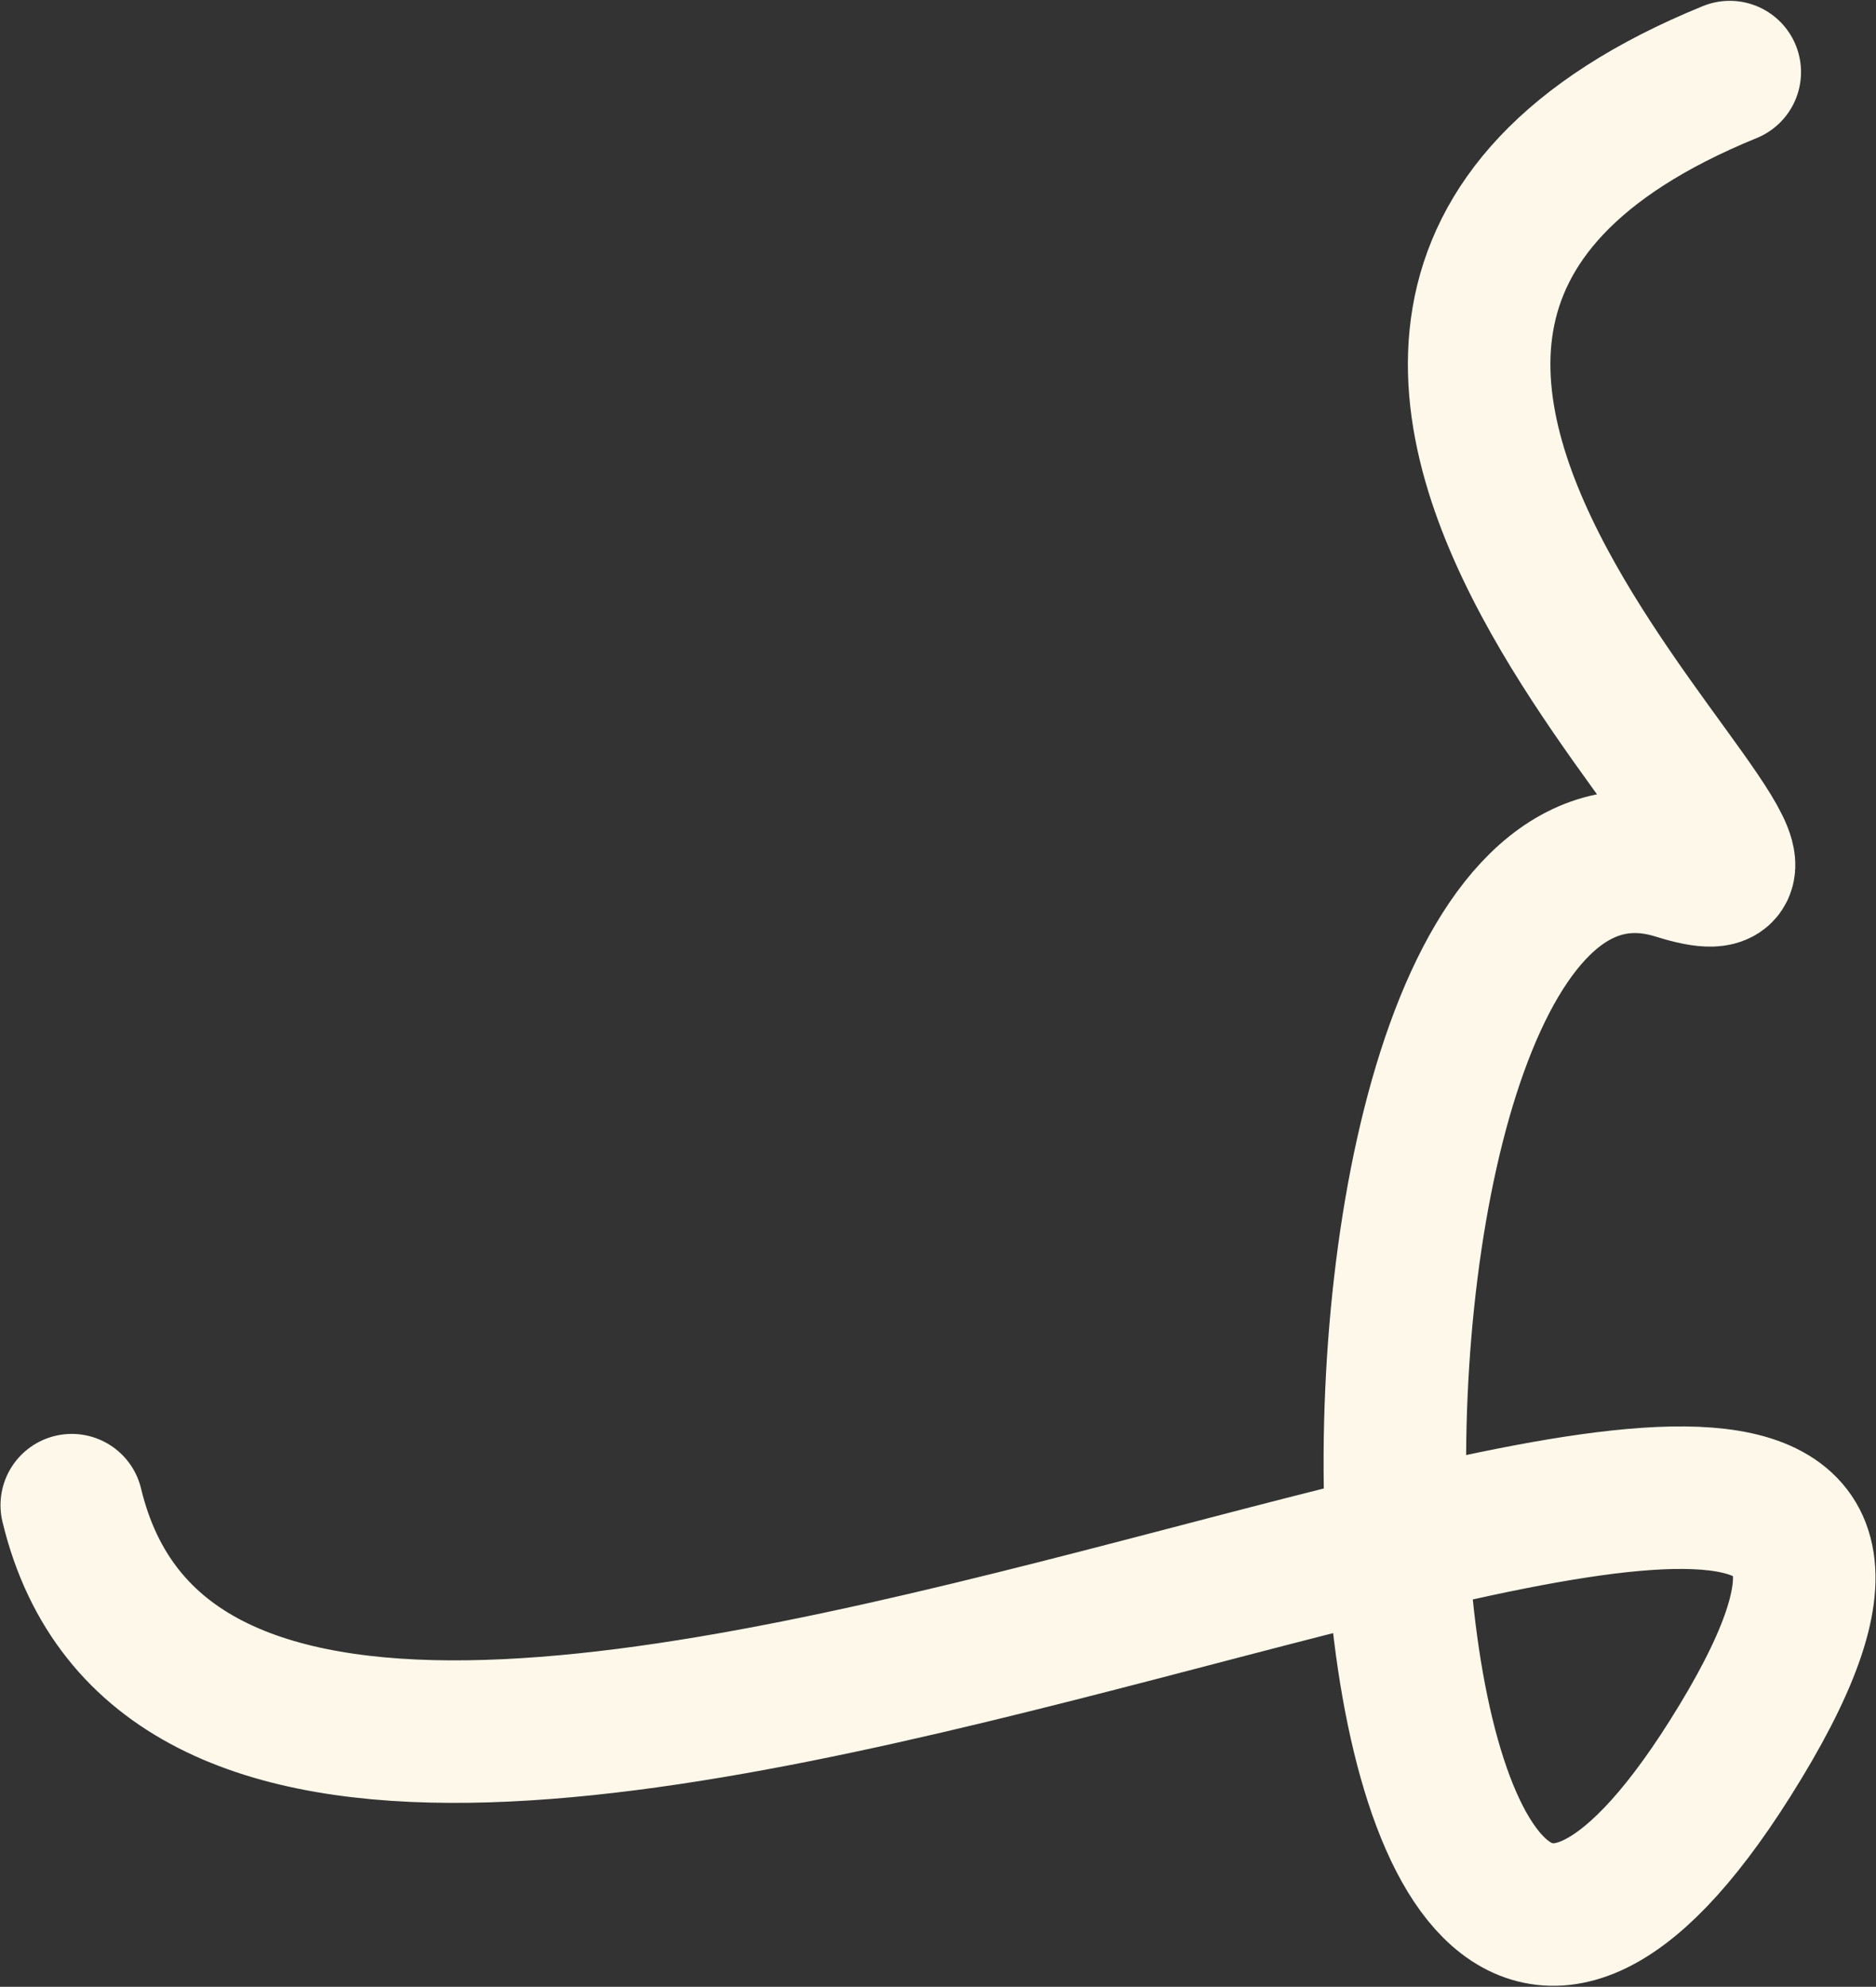 <?xml version="1.0" encoding="UTF-8"?> <svg xmlns="http://www.w3.org/2000/svg" width="1777" height="1882" viewBox="0 0 1777 1882" fill="none"><rect x="0" y="0" width="1777" height="1882" fill="#333333" stroke="none"/><path d="M1638.48 68.282C1024.48 318.782 1823.29 896.412 1588.48 822.782C1207.98 703.472 1241.97 2294.28 1638.48 1666.28C2090.83 949.81 226.318 2083.81 67.975 1425.78" stroke="#FEF8EA" stroke-width="135" stroke-linecap="round"></path></svg> 